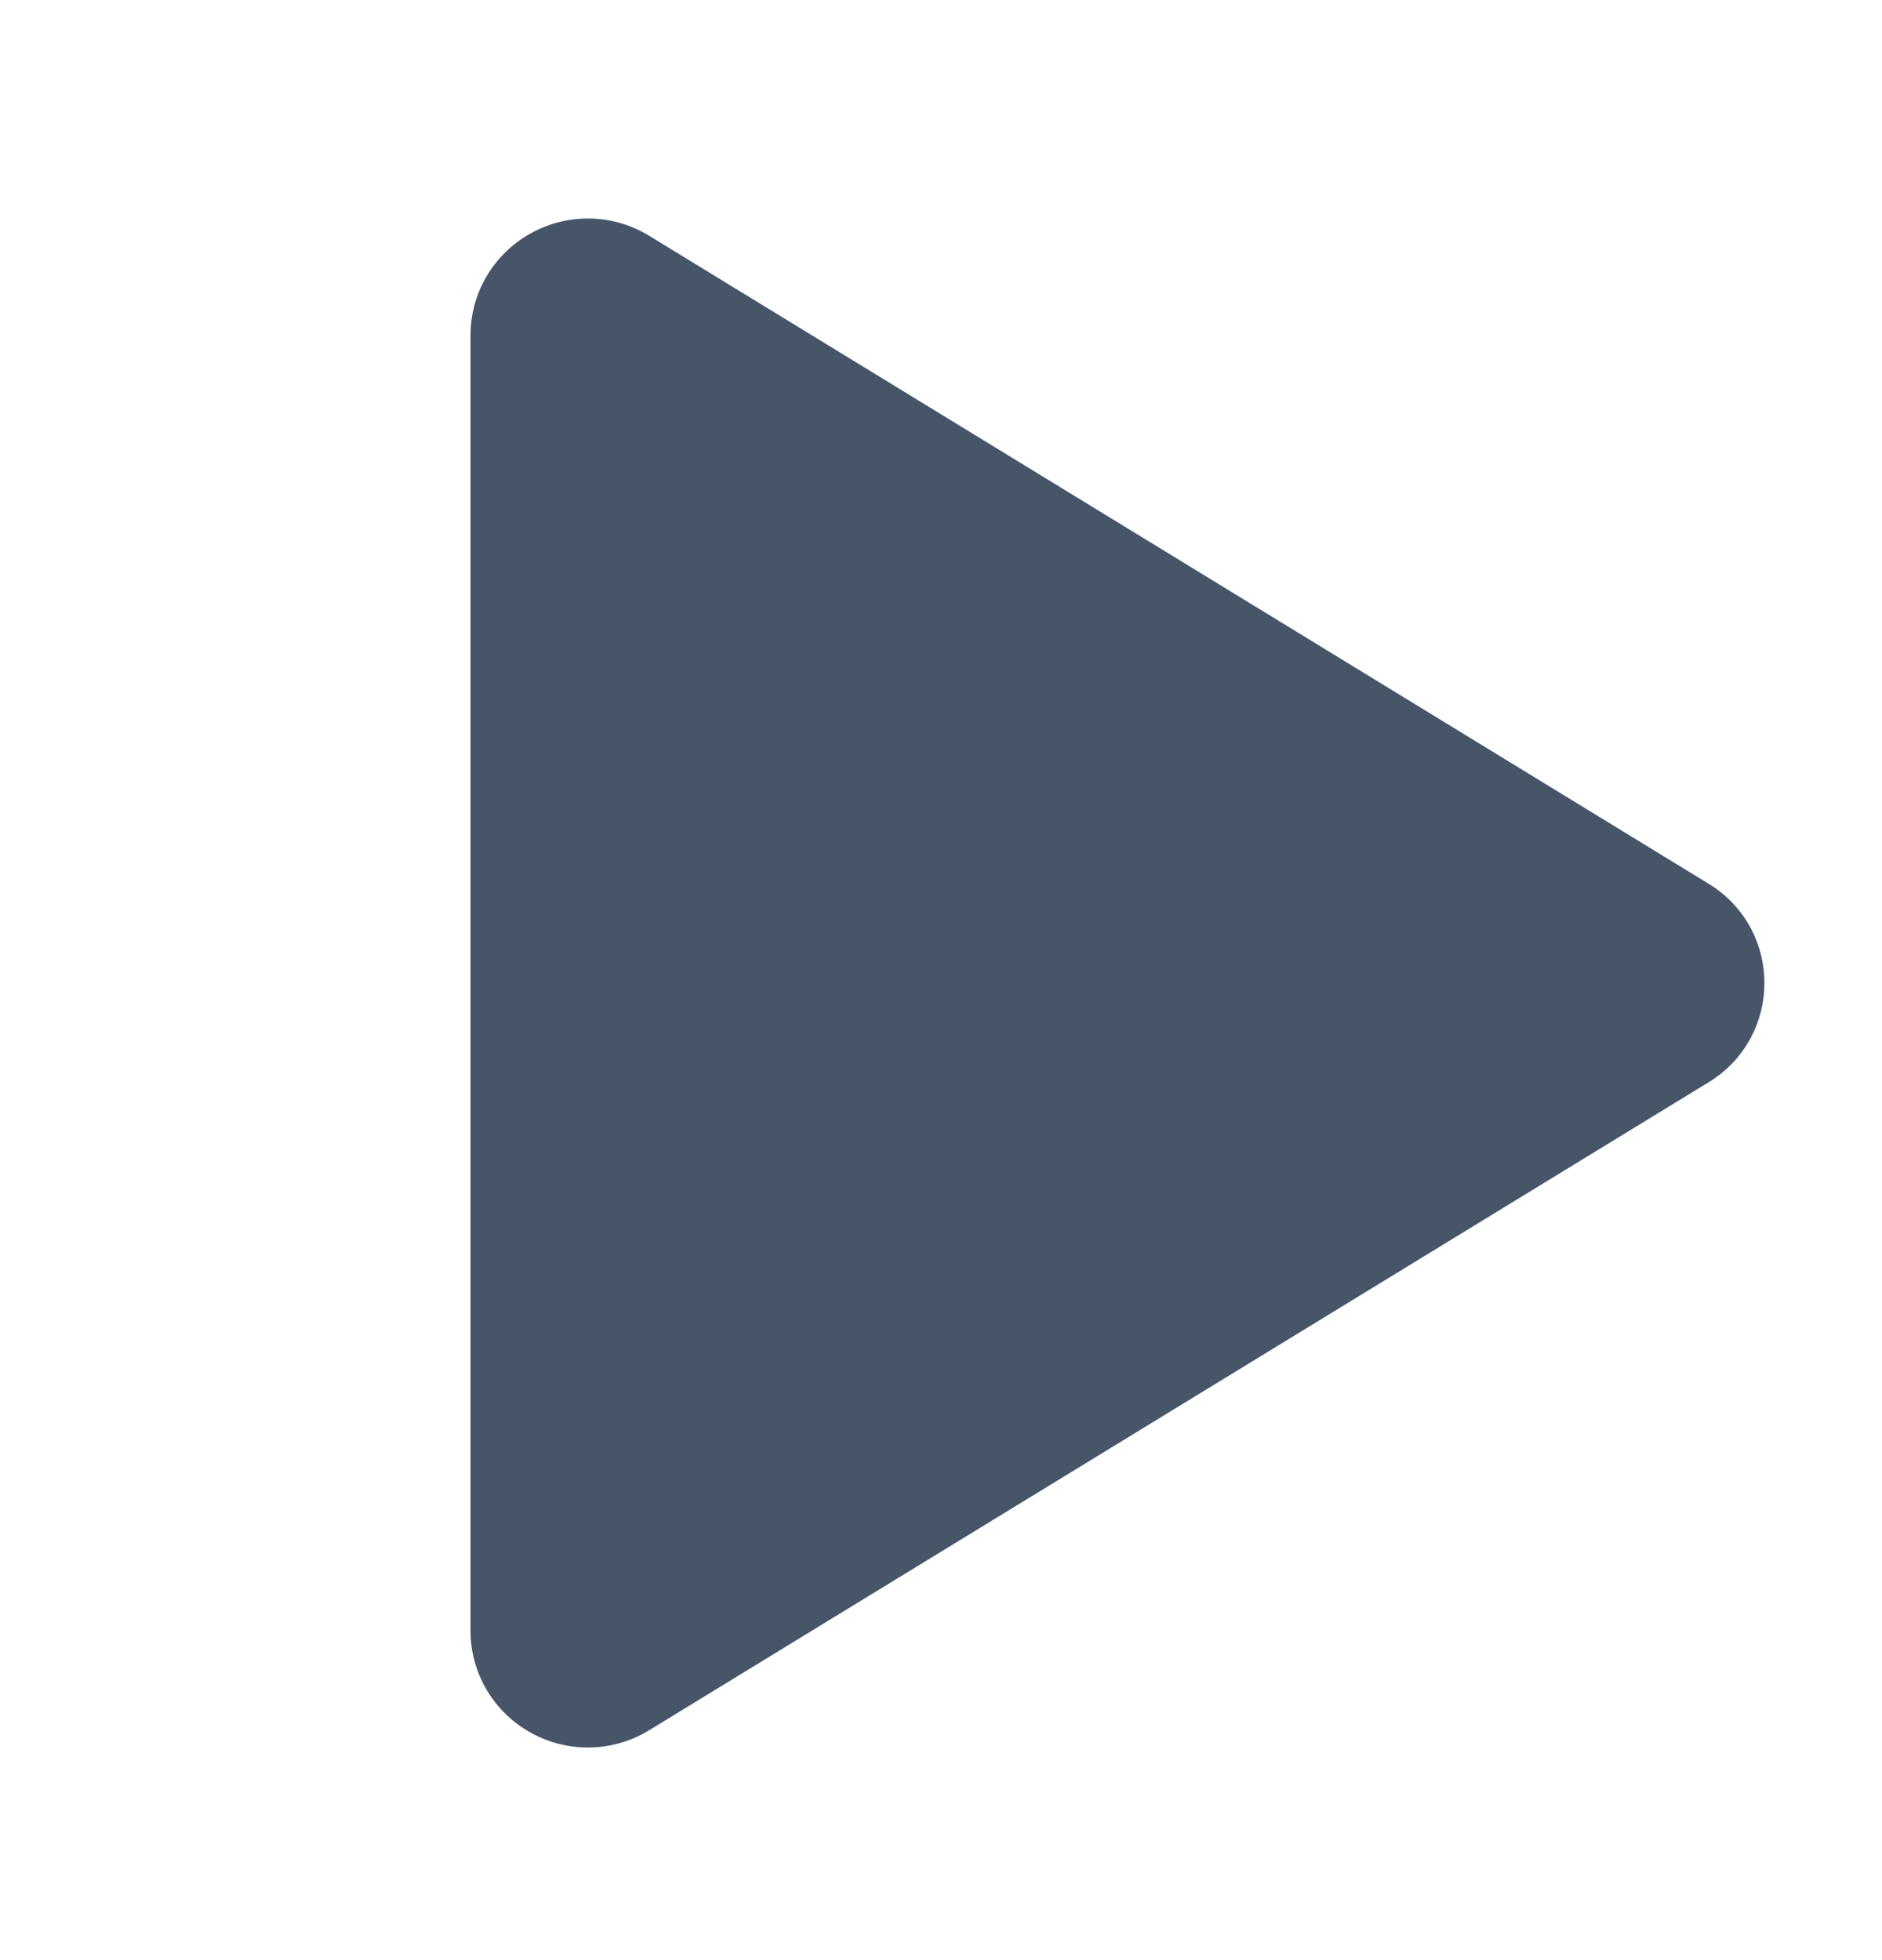 <svg width="24" height="25" viewBox="0 0 24 25" fill="none" xmlns="http://www.w3.org/2000/svg">
<g id="Play">
<path id="Vector" d="M22.5 12.538C22.501 12.792 22.435 13.043 22.311 13.265C22.186 13.487 22.006 13.672 21.788 13.804L8.28 22.067C8.052 22.207 7.791 22.283 7.524 22.288C7.257 22.293 6.994 22.226 6.761 22.095C6.531 21.966 6.339 21.779 6.205 21.551C6.071 21.323 6 21.064 6 20.8V4.275C6 4.011 6.071 3.752 6.205 3.524C6.339 3.297 6.531 3.109 6.761 2.98C6.994 2.849 7.257 2.782 7.524 2.787C7.791 2.792 8.052 2.868 8.28 3.008L21.788 11.271C22.006 11.403 22.186 11.589 22.311 11.81C22.435 12.032 22.501 12.283 22.5 12.538Z" fill="#475569"/>
</g>
</svg>
